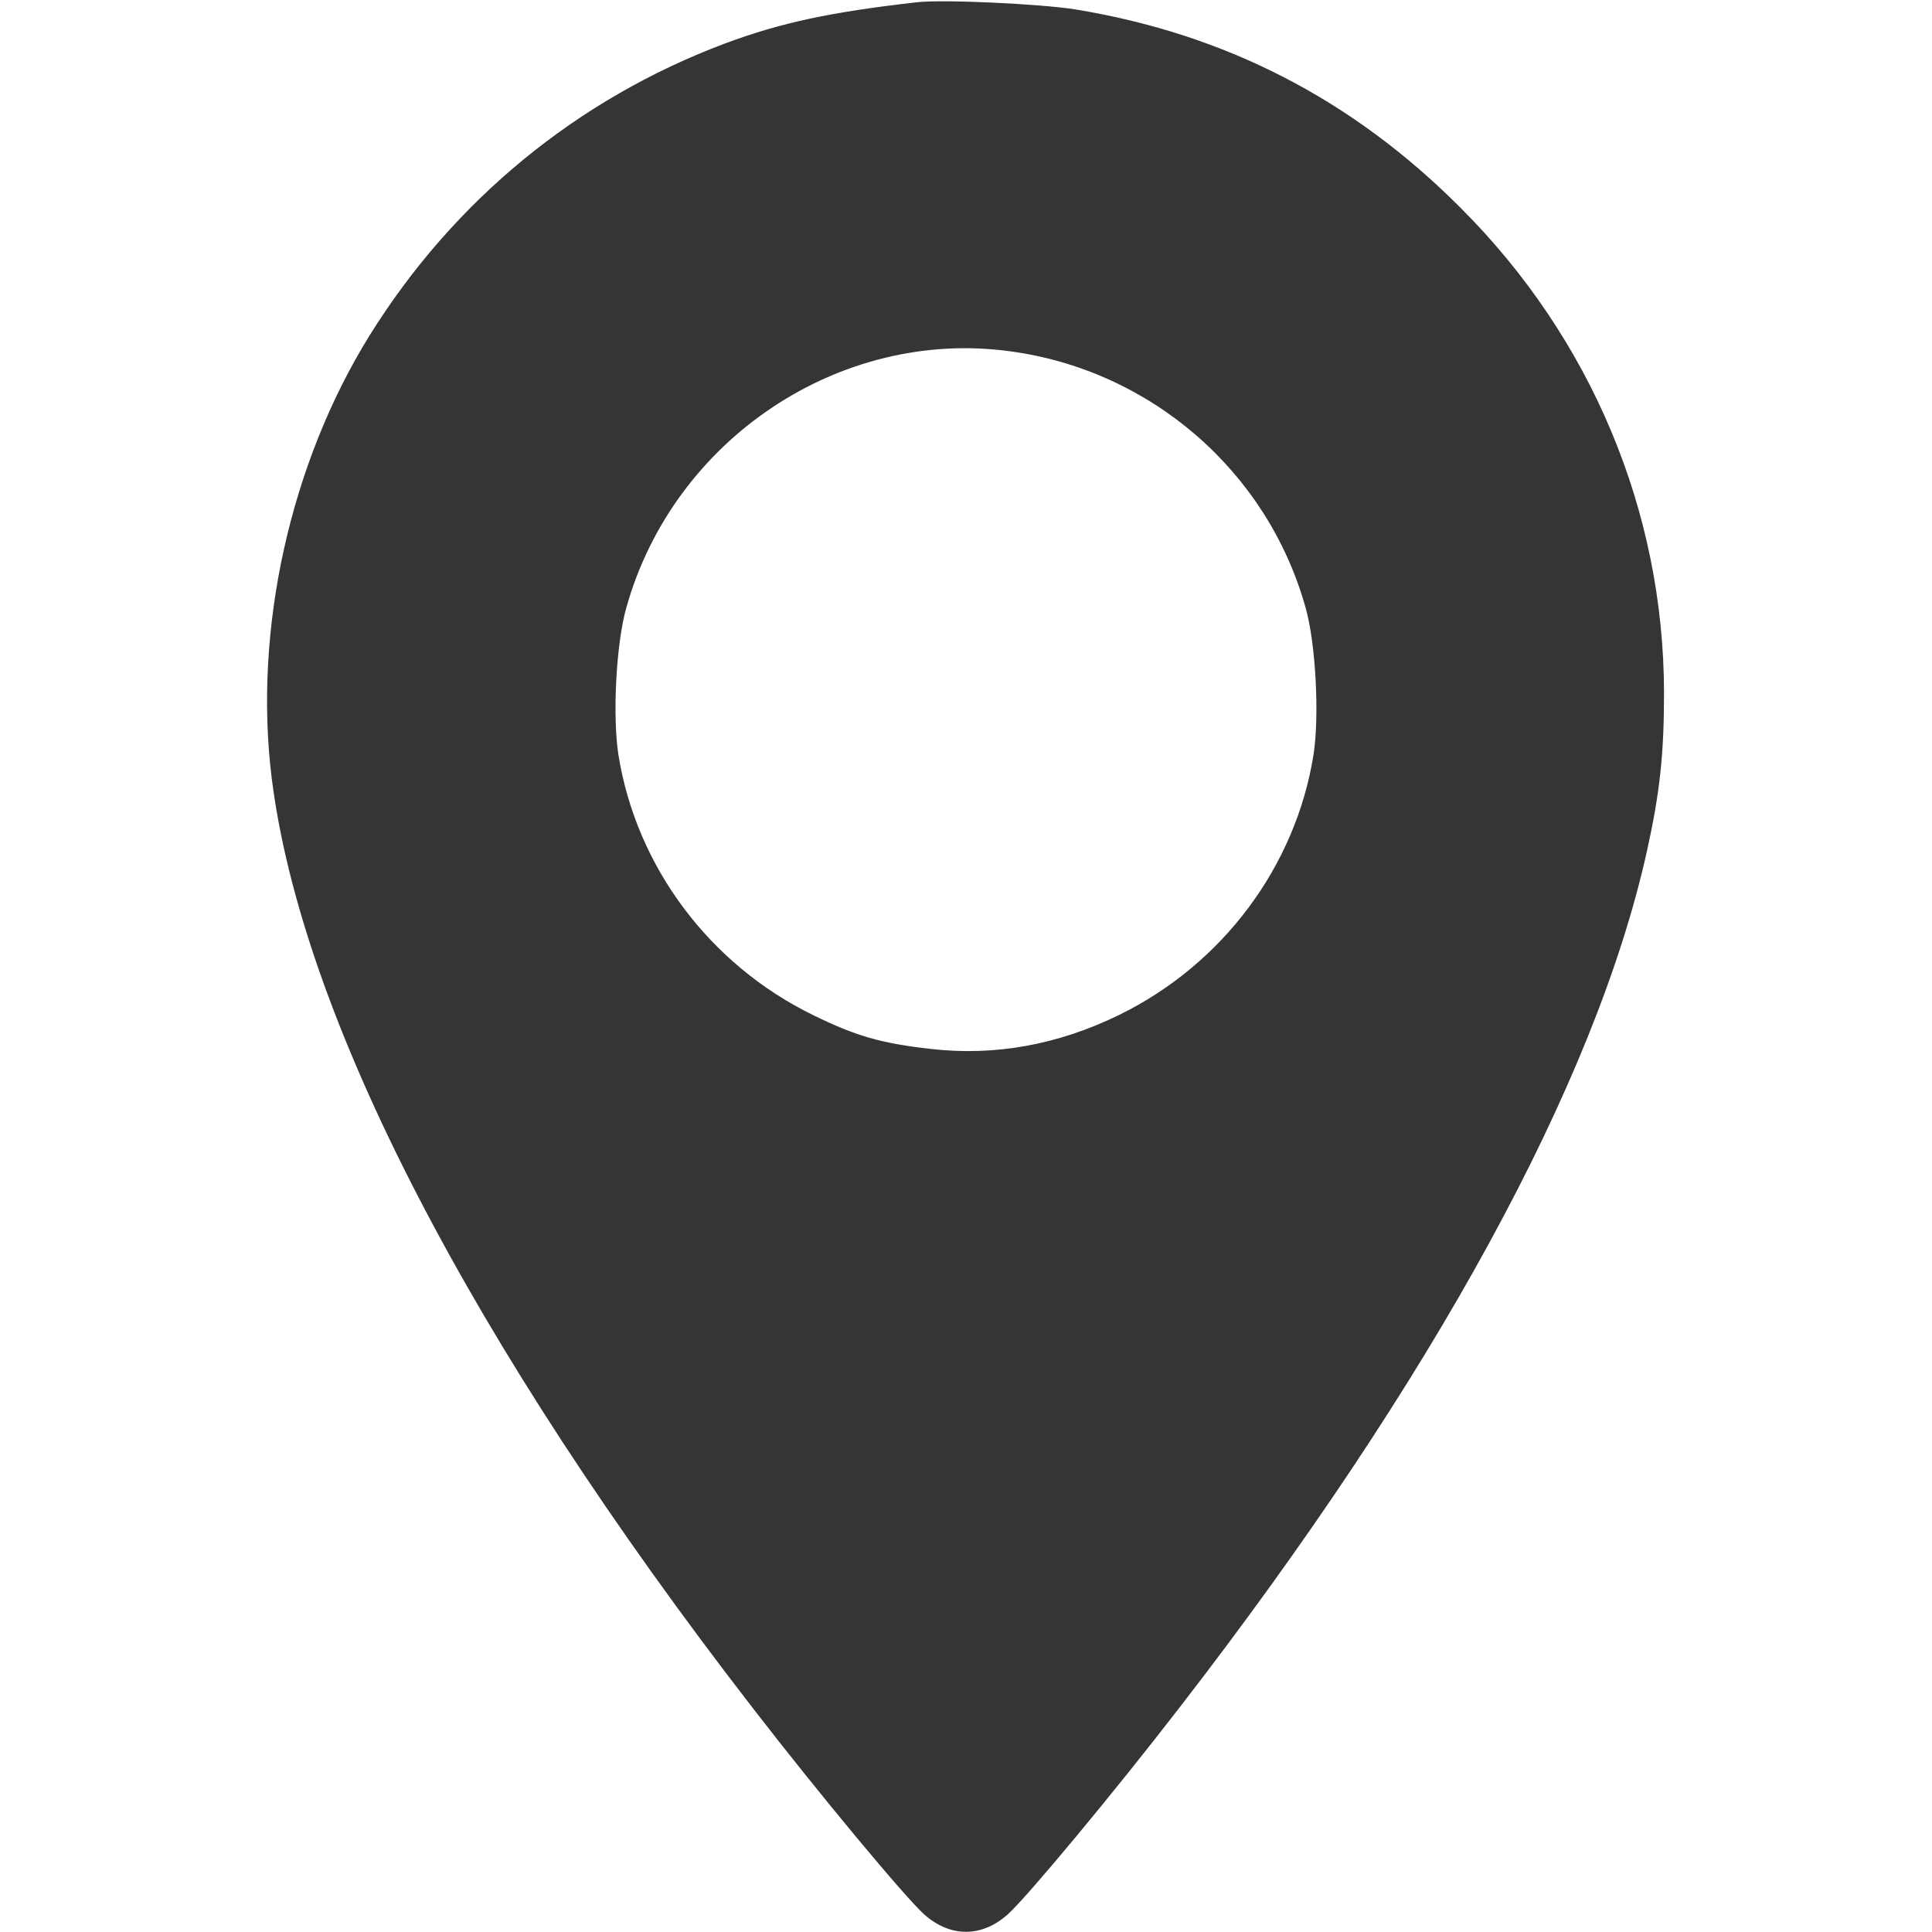<svg width="24" height="24" viewBox="0 0 24 24" fill="none" xmlns="http://www.w3.org/2000/svg">
<path d="M11.39 0.028C10.317 0.15 9.703 0.281 9.009 0.539C7.171 1.228 5.634 2.489 4.588 4.172C3.604 5.761 3.149 7.819 3.374 9.656C3.74 12.614 5.849 16.692 9.346 21.211C10.171 22.28 11.235 23.559 11.479 23.78C11.803 24.07 12.196 24.07 12.52 23.78C12.764 23.559 13.828 22.28 14.653 21.211C17.798 17.147 19.818 13.453 20.456 10.585C20.62 9.849 20.671 9.37 20.671 8.602C20.667 6.352 19.767 4.2 18.14 2.578C16.799 1.233 15.22 0.422 13.359 0.117C12.918 0.047 11.709 -0.009 11.39 0.028ZM12.548 4.364C14.296 4.599 15.745 5.855 16.218 7.547C16.345 7.992 16.392 8.888 16.317 9.375C16.096 10.763 15.187 11.981 13.898 12.61C13.139 12.98 12.36 13.12 11.568 13.031C10.949 12.961 10.635 12.872 10.101 12.61C8.812 11.981 7.903 10.763 7.682 9.375C7.607 8.888 7.654 7.992 7.781 7.547C8.367 5.456 10.434 4.074 12.548 4.364Z" fill="#353535"/>
</svg>
